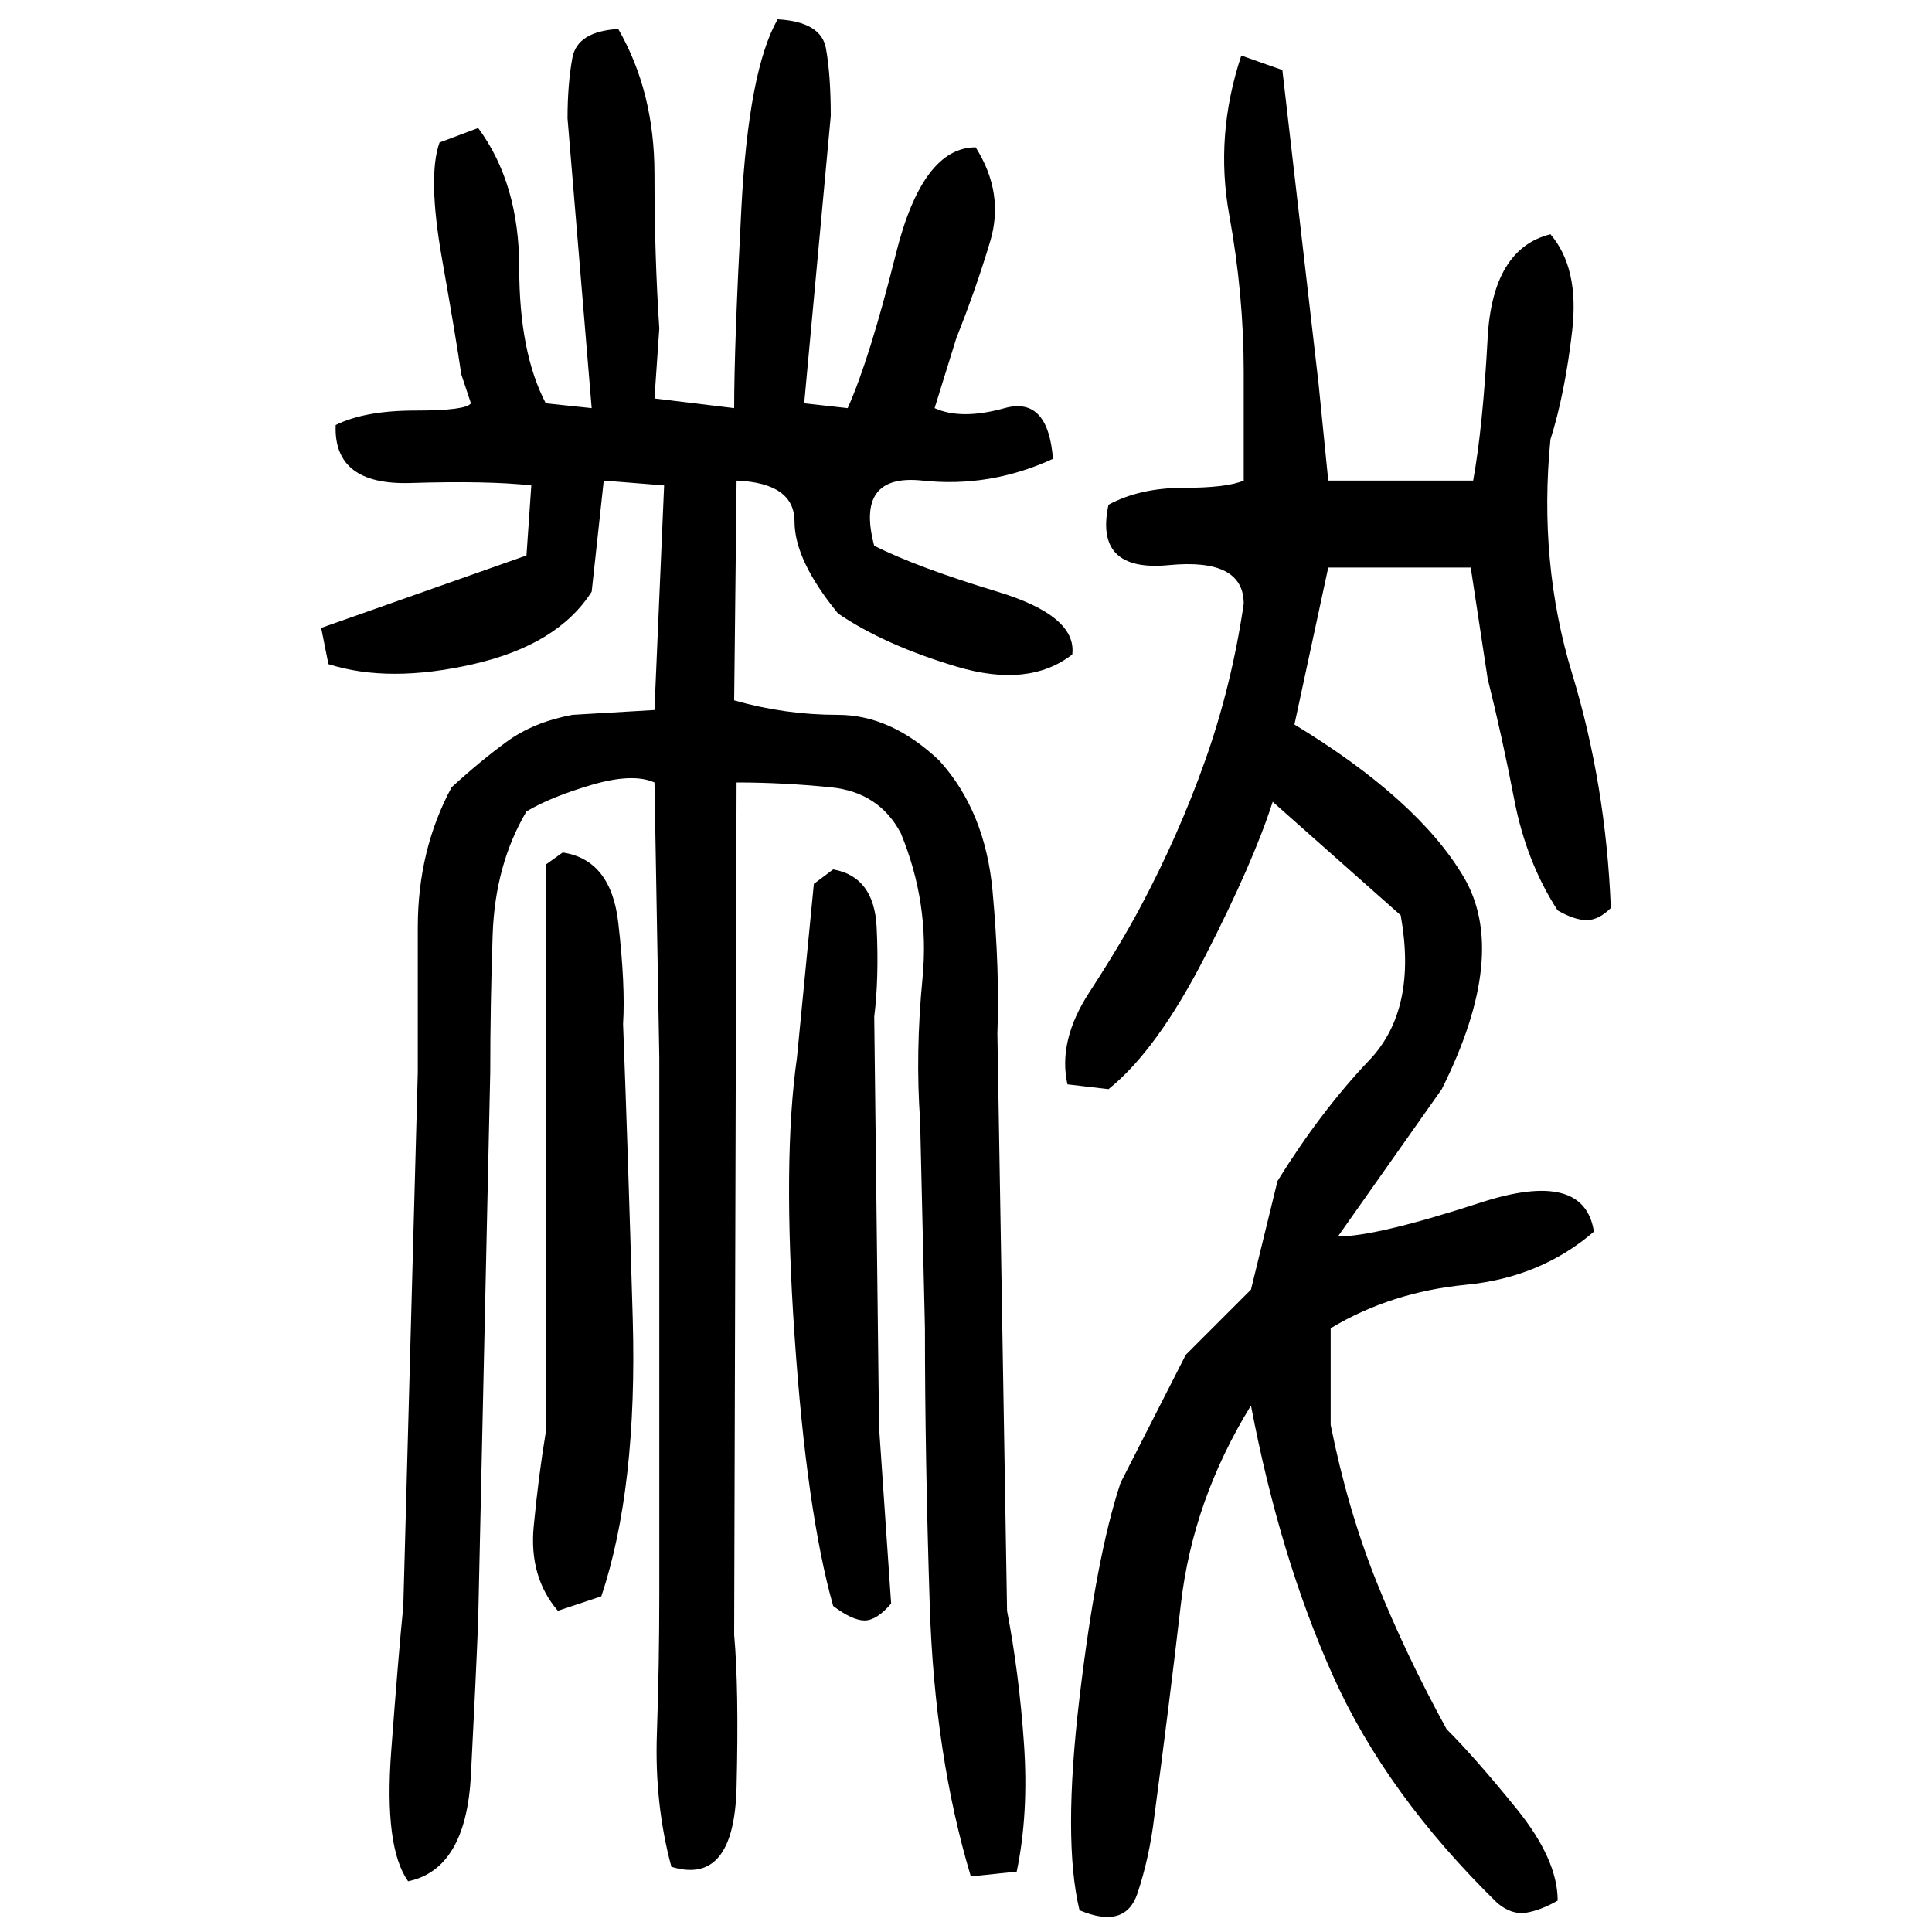 ﻿<?xml version="1.0" encoding="UTF-8" standalone="yes"?>
<svg xmlns="http://www.w3.org/2000/svg" height="100%" version="1.1" width="100%" viewBox="0 0 80 80">
  <g transform="scale(1)">
    <path fill="#000000" d="M32.2 0.8Q34 0.9 34.2 2T34.4 4.8L33.3 16.7L35.1 16.9Q36 14.9 37.1 10.5T40.4 6.1Q41.6 8 41 10T39.6 14L38.7 16.9Q39.8 17.4 41.6 16.9T43.6 19.0Q41 20.2 38.2 19.9T36.2 22.6Q38 23.5 41.3 24.5T44.4 27.1Q42.6 28.5 39.6 27.6T34.7 25.4Q32.9 23.2 32.9 21.6T30.5 19.9L30.4 29Q32.5 29.6 34.7 29.6T38.9 31.5Q40.8 33.6 41.1 36.9T41.3 42.8L41.7 66.7Q42.2 69.3 42.4 72.2T42.1 77.5L40.2 77.7Q38.7 72.7 38.5 66.5T38.3 55.0L38.1 46.4Q37.9 43.6 38.2 40.5T37.3 34.5Q36.4 32.8 34.4 32.6T30.5 32.4L30.4 67.7Q30.6 69.9 30.5 74T27.8 77.3Q27.1 74.7 27.2 71.8T27.3 66.0V43.8L27.1 32.4Q26.2 32 24.5 32.5T21.8 33.6Q20.5 35.8 20.4 38.7T20.3 44.4L19.8 67.1Q19.7 69.6 19.5 73.5T16.9 77.9Q15.9 76.5 16.2 72.5T16.7 66.5L17.3 44.4Q17.3 41.6 17.3 38.4T18.7 32.6Q19.9 31.5 21 30.7T23.7 29.6L27.1 29.4L27.5 20.1L25 19.9L24.5 24.5Q23.1 26.7 19.6 27.5T13.6 27.5L13.3 26.0L21.8 23.0L22 20.1Q20.2 19.9 17 20T13.9 17.6Q15.1 17 17.2 17T19.5 16.7L19.1 15.5Q18.9 14.1 18.3 10.7T18.2 5.9L19.8 5.3Q21.5 7.6 21.5 11.1T22.6 16.7L24.5 16.9L23.5 4.9Q23.5 3.5 23.7 2.4T25.6 1.2Q27.1 3.8 27.1 7.2T27.3 13.6L27.1 16.5L30.4 16.9Q30.4 14.3 30.7 8.6T32.2 0.8ZM51.4 2.3L53.1 2.9L54.6 15.9L55.0 19.9H61Q61.4 17.7 61.6 14.0T64.2 9.7Q65.4 11.1 65.1 13.7T64.2 18.2Q63.7 23.3 65.1 27.9T66.7 37.6Q66.2 38.1 65.7 38.1T64.5 37.7Q63.2 35.7 62.7 33.1T61.6 28.1L60.9 23.5H55.0L53.6 30.0Q58.7 33.1 60.6 36.3T59.7 45.1L55.4 51.2Q57 51.2 61.3 49.8T66.0 51.0Q63.8 52.9 60.7 53.2T55.1 55.0V59.0Q55.8 62.5 57 65.5T59.9 71.6Q61.1 72.8 62.8 74.9T64.5 78.7Q63.8 79.1 63.2 79.2T62.0 78.8Q57.4 74.3 55.2 69.4T51.8 58.2Q49.4 62.1 48.9 66.4T47.8 75.2Q47.6 76.9 47.1 78.4T44.7 79.1Q44 76.2 44.7 70.3T46.4 61.4L49.1 56.1L51.8 53.4L52.9 48.9Q54.7 46 56.7 43.9T58.0 37.9L52.7 33.2Q51.9 35.7 49.9 39.6T45.9 45.1L44.2 44.9Q43.8 43.1 45.1 41.1T47.2 37.6Q48.8 34.6 49.9 31.5T51.5 25Q51.5 23.1 48.4 23.4T45.9 20.9Q47.2 20.2 49 20.2T51.5 19.9V15.4Q51.5 12.2 50.9 8.9T51.4 2.3ZM23.3 35.3Q25.3 35.6 25.6 38.2T25.8 42.4Q26.0 47.6 26.2 54.6T24.9 66.1L23.1 66.7Q21.9 65.3 22.1 63.2T22.6 59.3V35.8L23.3 35.3ZM34.5 36Q36.2 36.3 36.3 38.4T36.2 42.1L36.4 59.1L36.9 66.4Q36.3 67.1 35.8 67.1T34.5 66.5Q33.4 62.6 32.9 55.3T33 43.8L33.7 36.6L34.5 36Z" />
  </g>
</svg>
